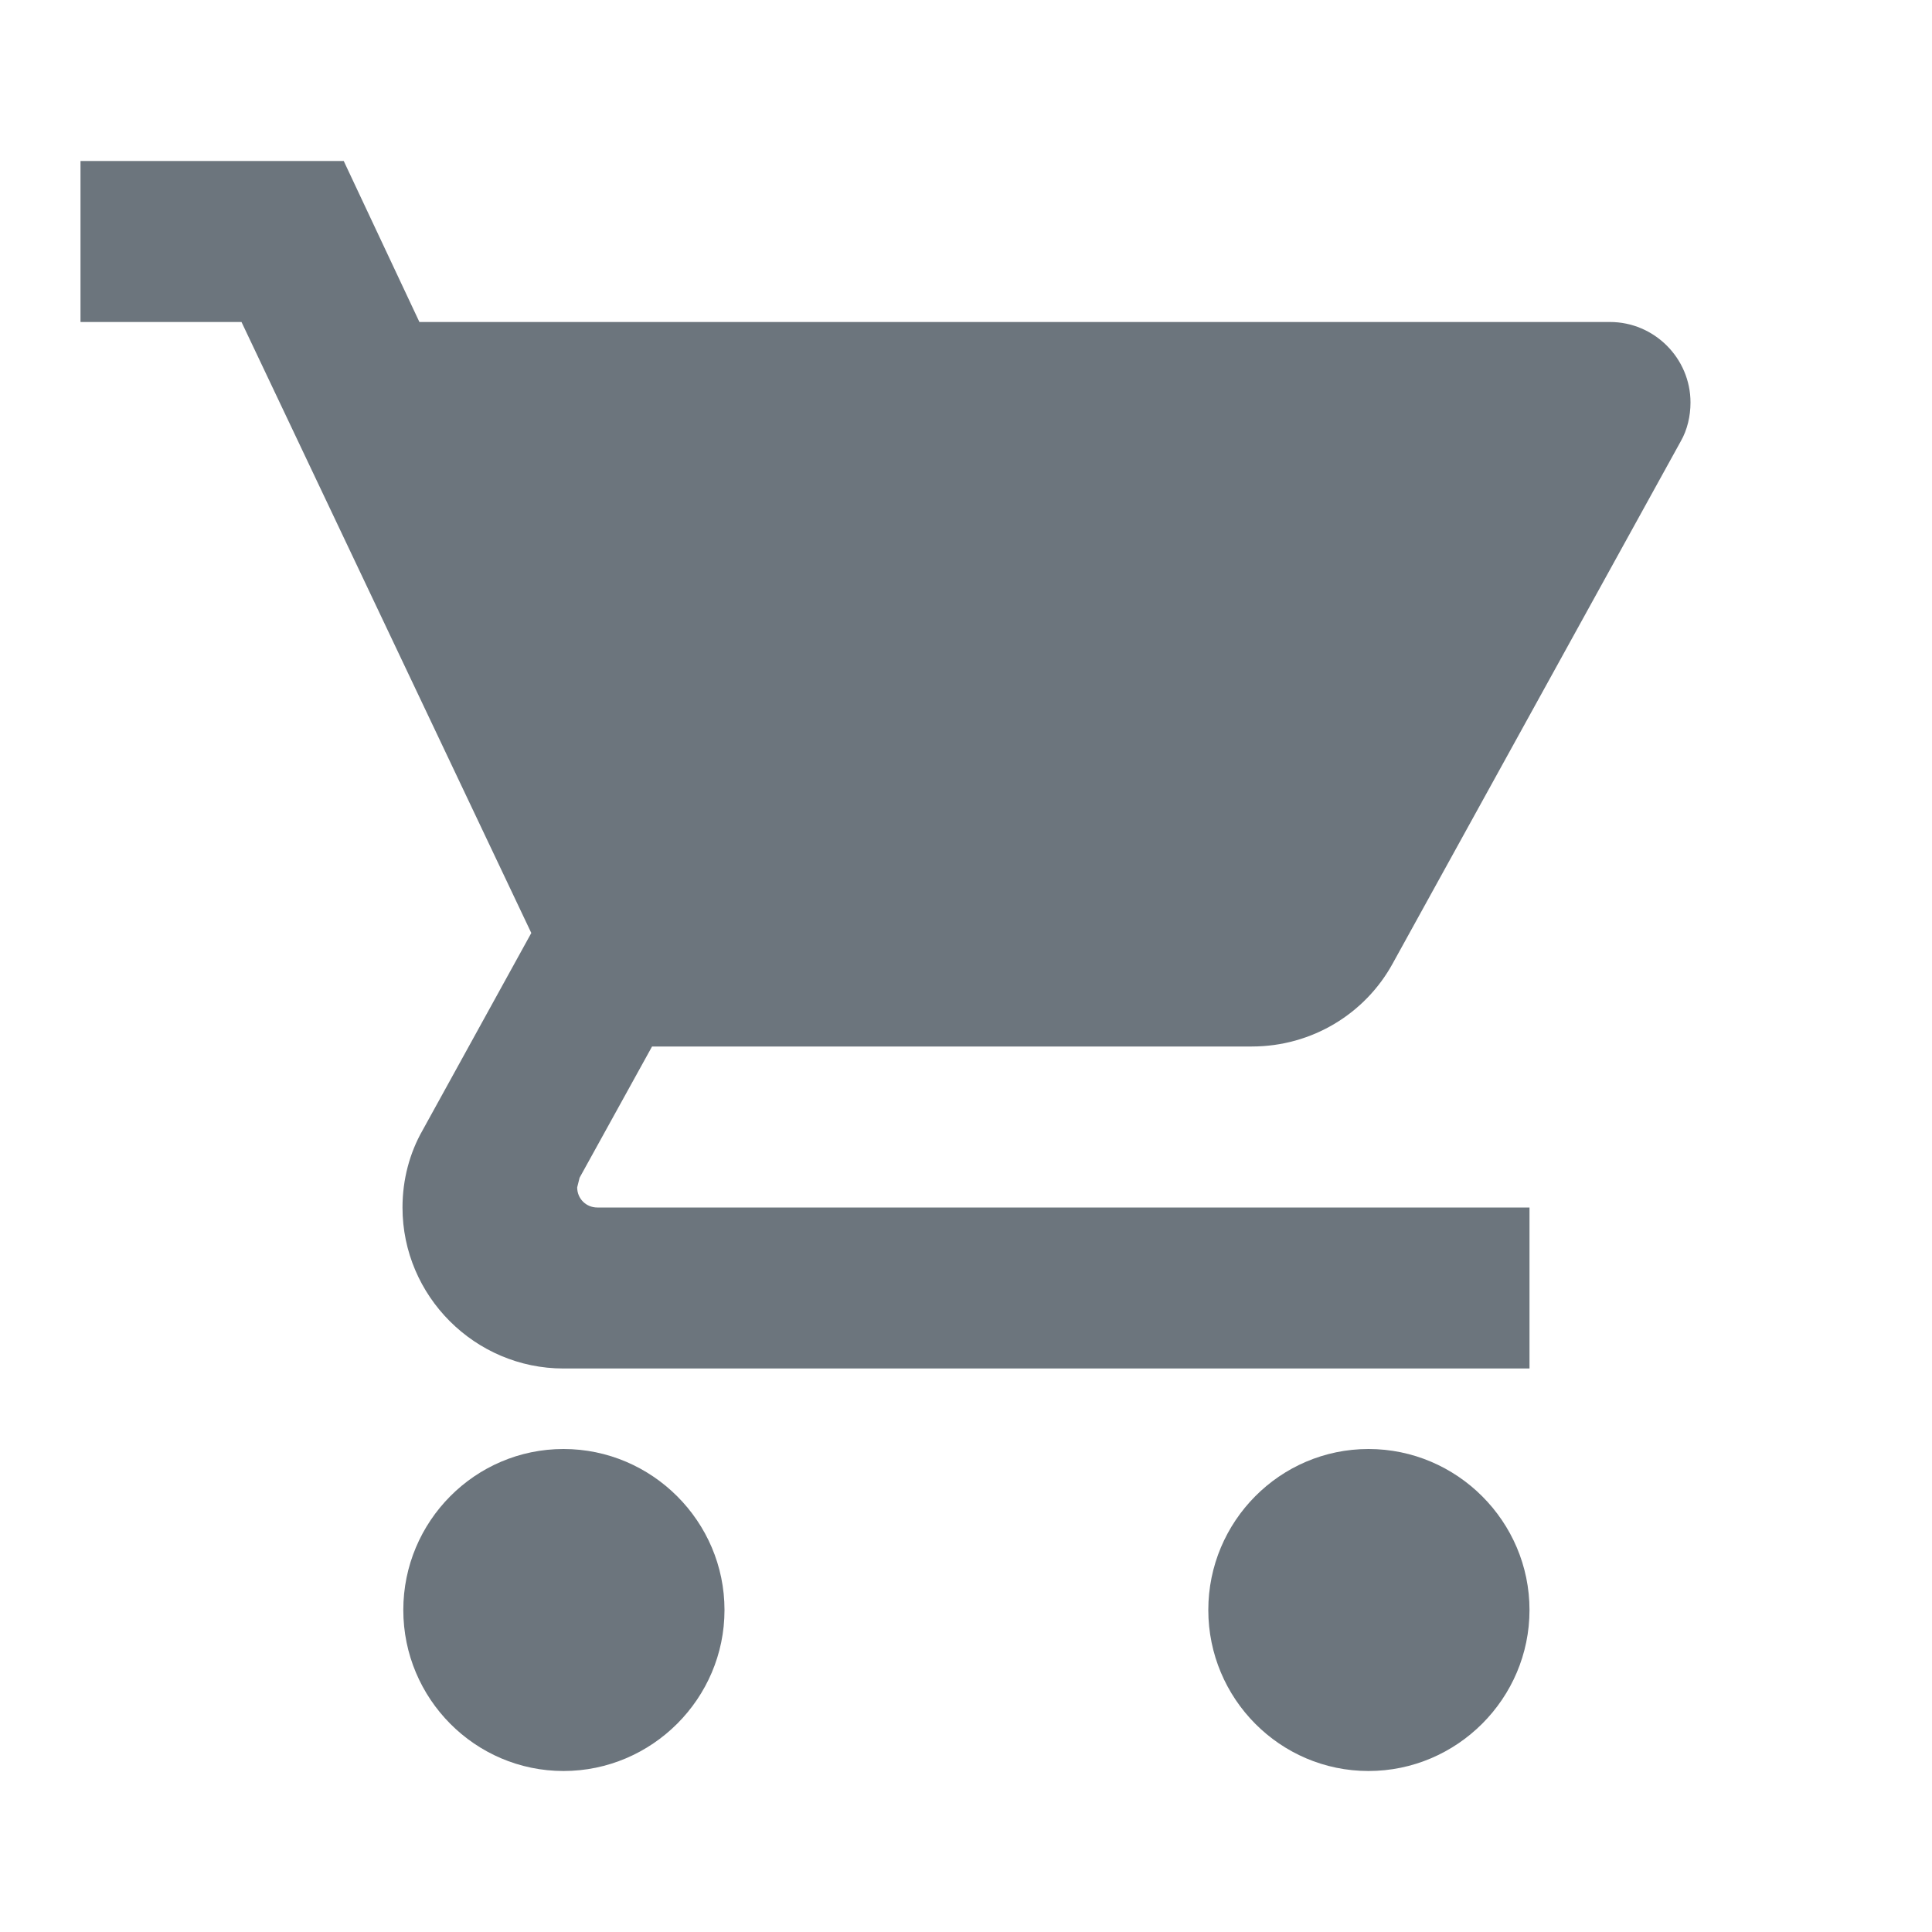 <?xml version="1.0" encoding="UTF-8" standalone="no"?>
<!DOCTYPE svg PUBLIC "-//W3C//DTD SVG 1.1//EN" "http://www.w3.org/Graphics/SVG/1.1/DTD/svg11.dtd">
<svg width="100%" height="100%" viewBox="0 0 24 24" version="1.1" xmlns="http://www.w3.org/2000/svg" xmlns:xlink="http://www.w3.org/1999/xlink" xml:space="preserve" xmlns:serif="http://www.serif.com/" style="fill-rule:evenodd;clip-rule:evenodd;stroke-linejoin:round;stroke-miterlimit:2;">
    <rect x="0" y="0" width="24" height="24" style="fill:none;fill-rule:nonzero;"/>
    <path d="M7,18C5.9,18 5.01,18.9 5.01,20C5.01,21.1 5.9,22 7,22C8.1,22 9,21.1 9,20C9,18.9 8.1,18 7,18ZM1,2L1,4L3,4L6.6,11.59L5.25,14.04C5.09,14.32 5,14.65 5,15C5,16.1 5.9,17 7,17L19,17L19,15L7.42,15C7.28,15 7.17,14.89 7.17,14.75L7.2,14.63L8.1,13L15.55,13C16.3,13 16.96,12.59 17.3,11.97L20.88,5.48C20.96,5.34 21,5.17 21,5C21,4.45 20.55,4 20,4L5.21,4L4.27,2L1,2ZM17,18C15.9,18 15.01,18.9 15.01,20C15.01,21.1 15.9,22 17,22C18.1,22 19,21.1 19,20C19,18.9 18.1,18 17,18Z" style="fill:rgb(108,117,125);fill-rule:nonzero;"/>
</svg>
